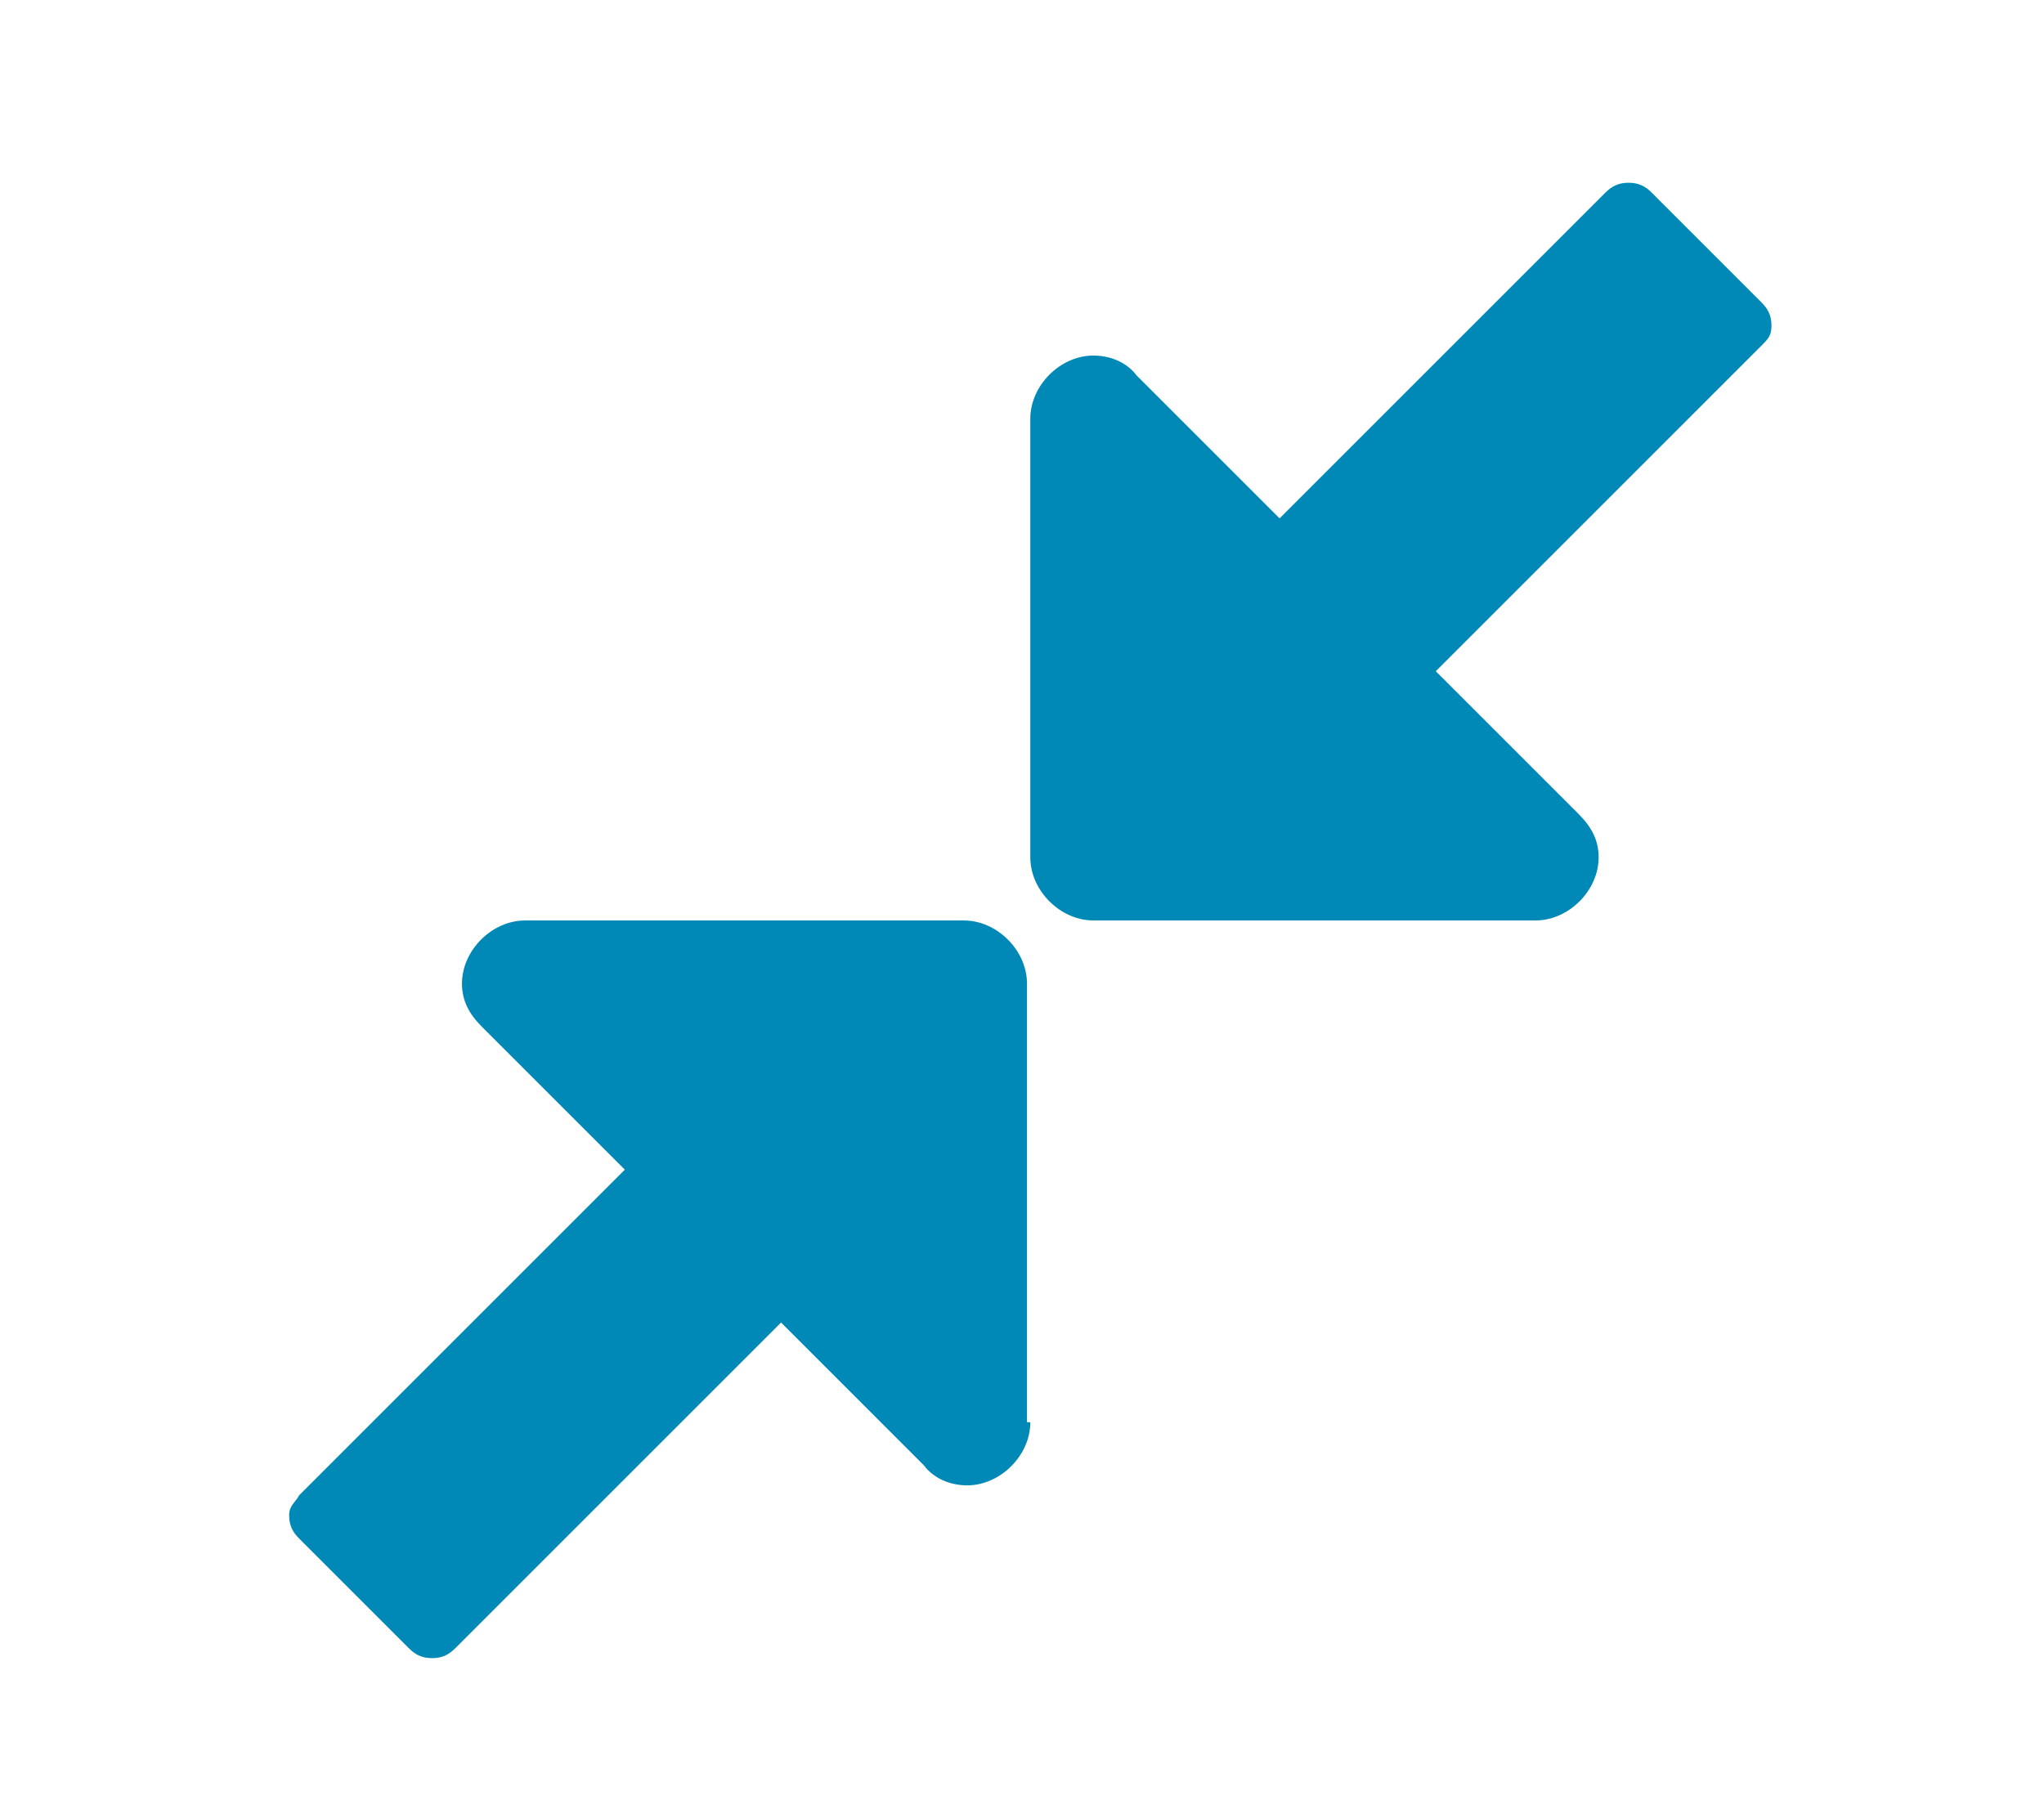 <?xml version="1.0" encoding="UTF-8"?> <svg xmlns="http://www.w3.org/2000/svg" xmlns:xlink="http://www.w3.org/1999/xlink" version="1.1" id="Ebene_1" x="0px" y="0px" viewBox="0 0 61.5 54.7" style="enable-background:new 0 0 61.5 54.7;" xml:space="preserve"> <style type="text/css"> .st0{enable-background:new ;} .st1{fill:#0089B6;} </style> <g class="st0"> <path class="st1" d="M31,42.8c0,1-0.9,1.9-1.9,1.9c-0.5,0-1-0.2-1.3-0.6l-4.3-4.3l-9.8,9.8c-0.2,0.2-0.4,0.3-0.7,0.3 s-0.5-0.1-0.7-0.3L9,46.3c-0.2-0.2-0.3-0.4-0.3-0.7S8.9,45.2,9,45l9.8-9.8l-4.3-4.3c-0.4-0.4-0.6-0.8-0.6-1.3c0-1,0.9-1.9,1.9-1.9 h13.2c1,0,1.9,0.9,1.9,1.9V42.8z M53,10.4l-9.8,9.8l4.3,4.3c0.4,0.4,0.6,0.8,0.6,1.3c0,1-0.9,1.9-1.9,1.9H32.9 c-1,0-1.9-0.9-1.9-1.9V12.6c0-1,0.9-1.9,1.9-1.9c0.5,0,1,0.2,1.3,0.6l4.3,4.3l9.8-9.8c0.2-0.2,0.4-0.3,0.7-0.3s0.5,0.1,0.7,0.3 L53,9.1c0.2,0.2,0.3,0.4,0.3,0.7S53.2,10.2,53,10.4z"></path> </g> </svg> 